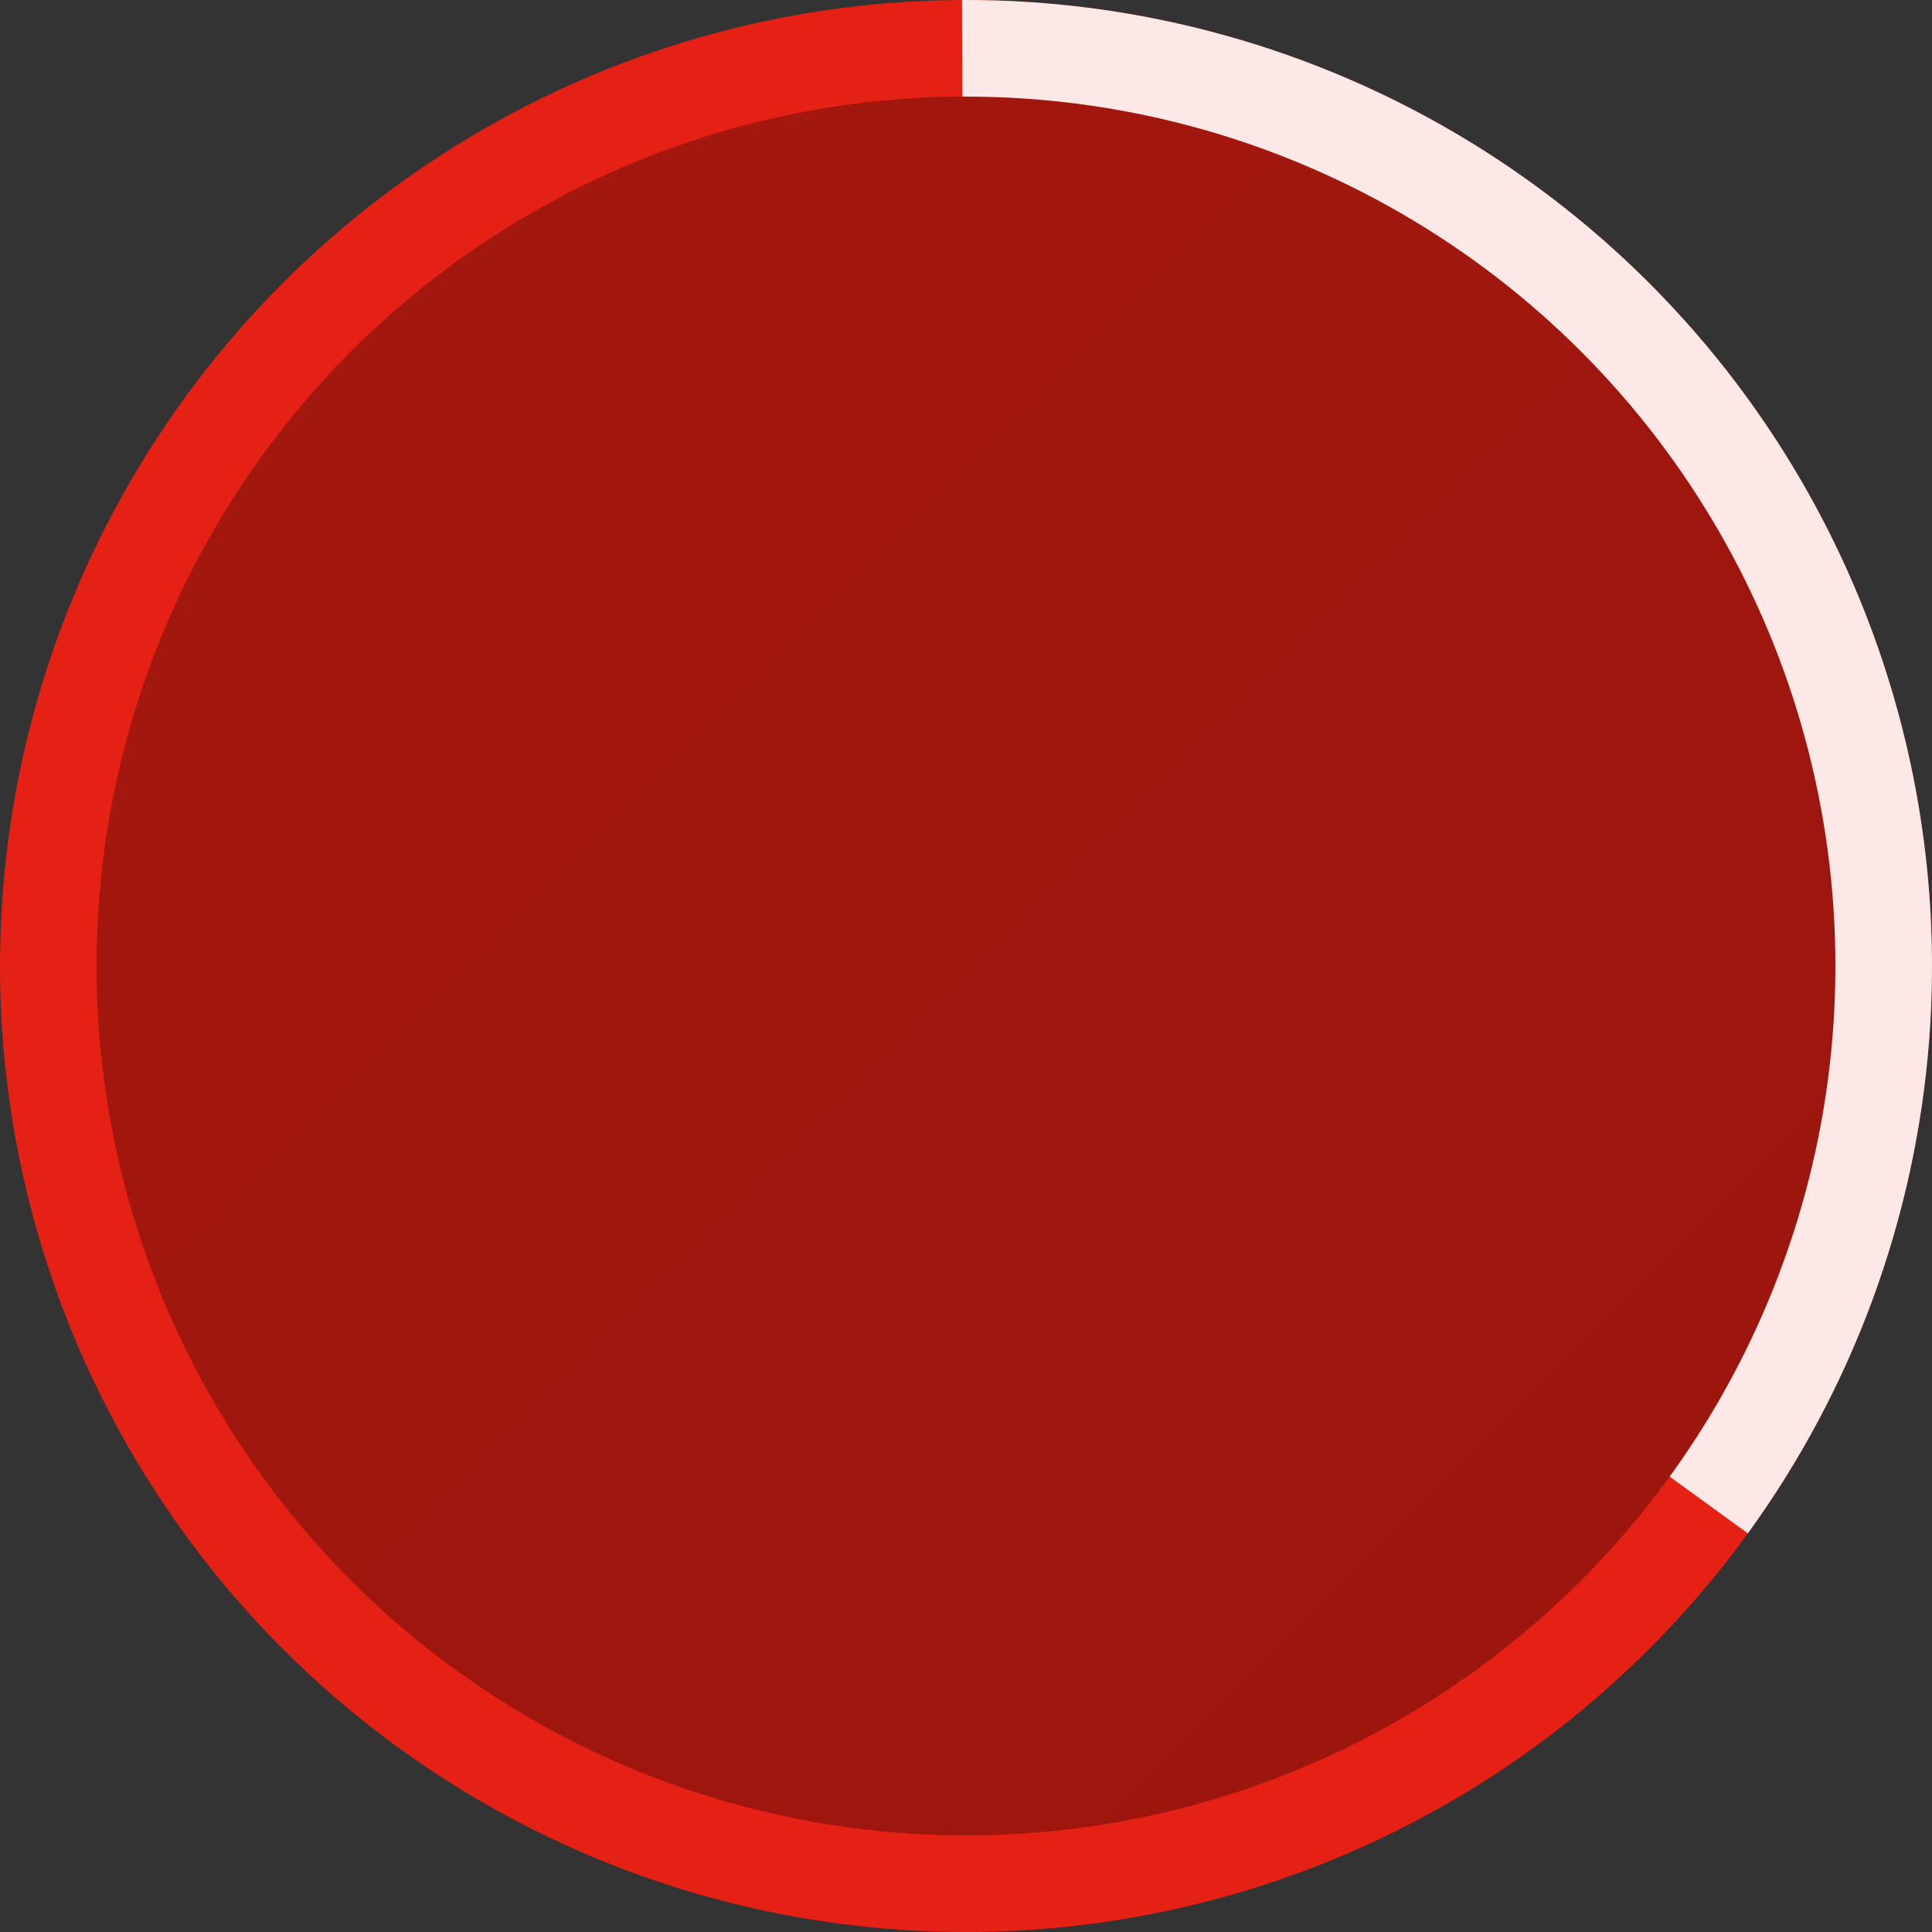 <svg viewBox="0 0 80 80" fill="none" xmlns="http://www.w3.org/2000/svg">
<rect x="0" y="0" width="80" height="80" fill="#333333" stroke="none"/>
<circle cx="40" cy="40" r="40" fill="#E52014"/>
<path d="M72.374 63.493C76.714 57.512 79.312 50.447 79.881 43.08C80.45 35.713 78.967 28.332 75.597 21.756C72.227 15.18 67.101 9.667 60.789 5.826C54.476 1.986 47.223 -0.03 39.834 0L40 40L72.374 63.493Z" fill="#FCE9E7"/>
<circle cx="40" cy="40" r="36" fill="url(#paint0_linear_174_3061)"/>
<defs>
<linearGradient id="paint0_linear_174_3061" x1="4" y1="4" x2="76" y2="76" gradientUnits="userSpaceOnUse">
<stop stop-color="#A3170E"/>
<stop offset="1" stop-color="#9C160E"/>
</linearGradient>
</defs>
</svg>
